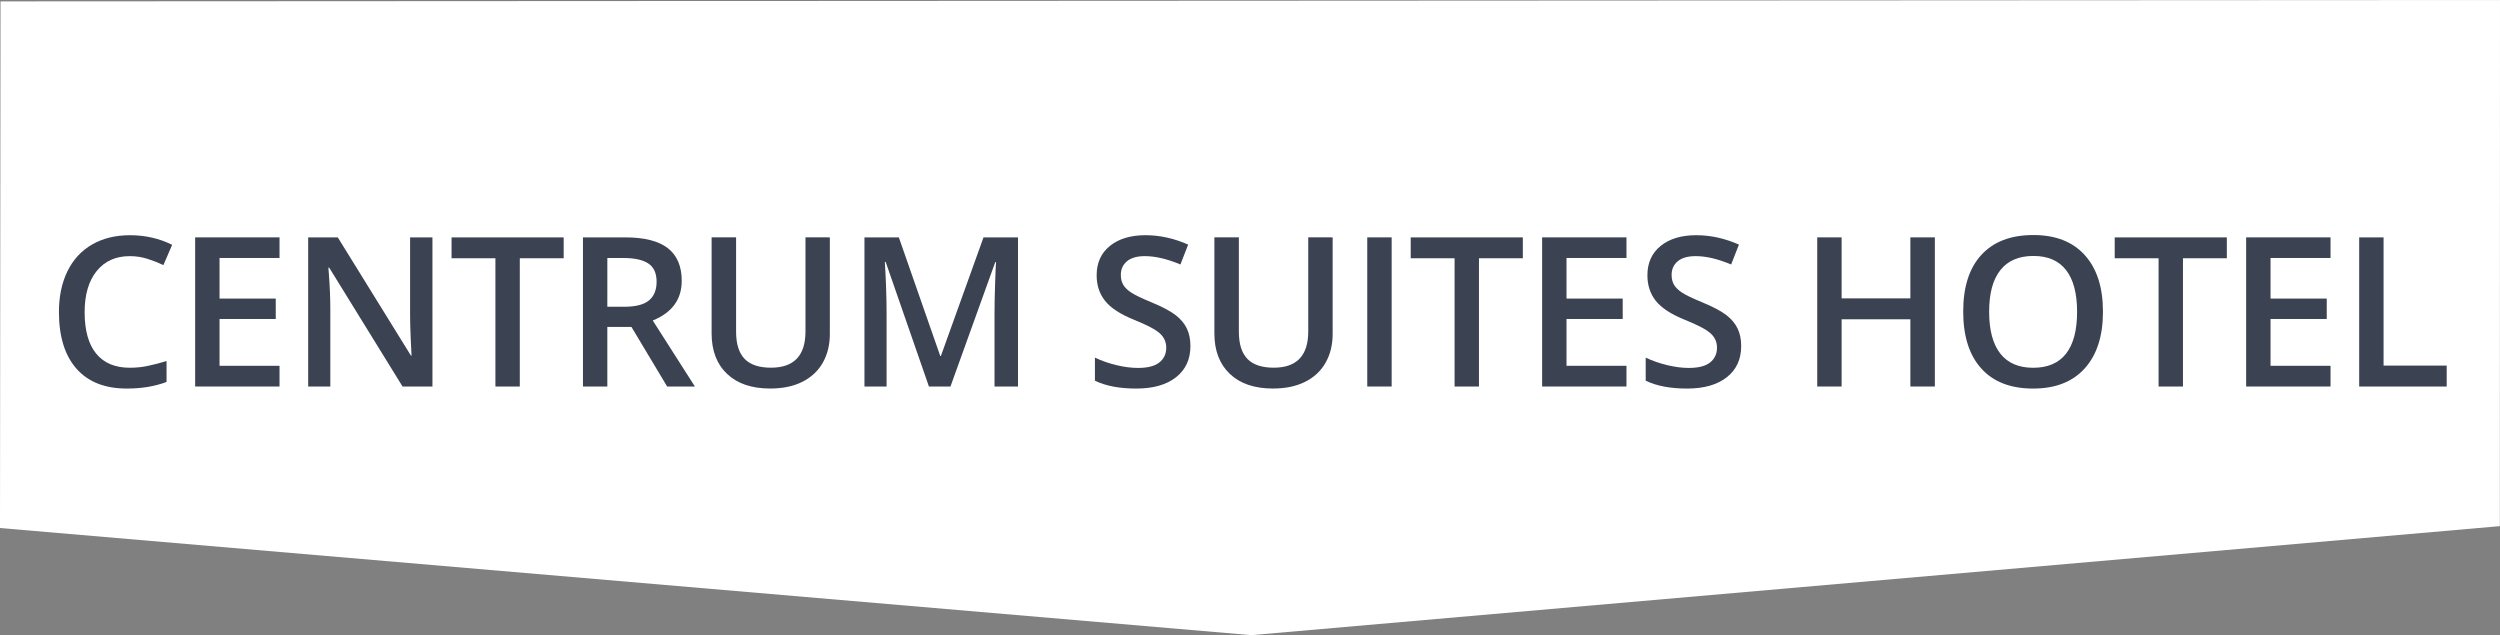 <?xml version="1.0" encoding="utf-8"?>
<!-- Generator: Adobe Illustrator 13.0.0, SVG Export Plug-In . SVG Version: 6.00 Build 14948)  -->
<!DOCTYPE svg PUBLIC "-//W3C//DTD SVG 1.1//EN" "http://www.w3.org/Graphics/SVG/1.1/DTD/svg11.dtd">
<svg version="1.1" id="Layer_1" xmlns="http://www.w3.org/2000/svg" xmlns:xlink="http://www.w3.org/1999/xlink" x="0px" y="0px"
	 width="149.576px" height="38px" viewBox="0 0 149.576 38" enable-background="new 0 0 149.576 38" xml:space="preserve">
<rect x="0" y="0" width="149.576" height="38" fill="#808080" stroke="none"/>
<polygon fill="#FFFFFF" points="0.032,0.083 149.576,0 149.567,31.479 74.876,38 74.857,38 0,31.592 "/>
<g>
	<path fill="#3B4252" d="M7.763,15.325c-0.838,0-1.498,0.297-1.978,0.891c-0.48,0.594-0.721,1.414-0.721,2.46
		c0,1.094,0.231,1.922,0.693,2.484c0.462,0.561,1.13,0.842,2.005,0.842c0.378,0,0.744-0.037,1.099-0.113
		c0.354-0.074,0.722-0.172,1.104-0.289v1.252c-0.7,0.265-1.493,0.396-2.38,0.396c-1.306,0-2.309-0.396-3.009-1.187
		c-0.7-0.793-1.05-1.925-1.05-3.397c0-0.928,0.17-1.739,0.51-2.435C4.376,15.532,4.867,15,5.51,14.629
		c0.643-0.371,1.398-0.556,2.264-0.556c0.912,0,1.754,0.191,2.527,0.574l-0.525,1.214c-0.301-0.143-0.619-0.268-0.955-0.375
		C8.486,15.379,8.133,15.325,7.763,15.325z"/>
	<path fill="#3B4252" d="M16.724,23.125h-5.048v-8.923h5.048v1.233h-3.589v2.429h3.363v1.221h-3.363v2.801h3.589V23.125z"/>
	<path fill="#3B4252" d="M25.874,23.125h-1.789l-4.388-7.11h-0.049l0.03,0.396c0.057,0.757,0.085,1.449,0.085,2.075v4.639h-1.325
		v-8.923h1.771l4.376,7.073h0.037c-0.008-0.094-0.024-0.434-0.049-1.021c-0.025-0.587-0.037-1.047-0.037-1.377v-4.675h1.337
		L25.874,23.125L25.874,23.125z"/>
	<path fill="#3B4252" d="M31.1,23.125h-1.459v-7.672h-2.624v-1.251h6.708v1.251H31.1V23.125z"/>
	<path fill="#3B4252" d="M36.337,19.561v3.564h-1.458v-8.923H37.4c1.151,0,2.004,0.216,2.558,0.647
		c0.553,0.431,0.83,1.083,0.83,1.953c0,1.111-0.578,1.902-1.733,2.374l2.521,3.949h-1.66l-2.136-3.564H36.337z M36.337,18.353h1.013
		c0.68,0,1.172-0.126,1.477-0.378c0.305-0.252,0.458-0.626,0.458-1.123c0-0.504-0.165-0.867-0.494-1.086
		c-0.329-0.219-0.826-0.33-1.489-0.33h-0.964L36.337,18.353L36.337,18.353z"/>
	<path fill="#3B4252" d="M49.65,14.202v5.774c0,0.658-0.142,1.234-0.424,1.729c-0.283,0.494-0.692,0.875-1.227,1.142
		s-1.175,0.399-1.919,0.399c-1.107,0-1.967-0.293-2.582-0.879c-0.615-0.586-0.922-1.392-0.922-2.417v-5.75h1.465v5.646
		c0,0.735,0.171,1.278,0.513,1.629c0.342,0.351,0.867,0.524,1.575,0.524c1.375,0,2.063-0.724,2.063-2.167v-5.633L49.65,14.202
		L49.65,14.202z"/>
	<path fill="#3B4252" d="M55.578,23.125l-2.588-7.452h-0.049c0.069,1.106,0.104,2.144,0.104,3.112v4.34h-1.324v-8.923h2.057
		l2.478,7.098h0.037l2.551-7.098h2.063v8.923h-1.404v-4.413c0-0.443,0.011-1.021,0.034-1.733c0.022-0.712,0.042-1.143,0.058-1.294
		h-0.049l-2.679,7.44H55.578z"/>
	<path fill="#3B4252" d="M71.224,20.703c0,0.793-0.287,1.416-0.86,1.867c-0.574,0.451-1.365,0.678-2.375,0.678
		c-1.01,0-1.835-0.157-2.479-0.471v-1.379c0.407,0.19,0.839,0.342,1.297,0.451s0.884,0.164,1.279,0.164
		c0.578,0,1.004-0.108,1.279-0.328c0.275-0.221,0.412-0.516,0.412-0.886c0-0.334-0.126-0.616-0.379-0.849
		c-0.252-0.232-0.773-0.507-1.563-0.824c-0.813-0.329-1.387-0.706-1.721-1.129s-0.501-0.932-0.501-1.526
		c0-0.745,0.265-1.331,0.794-1.758c0.529-0.427,1.239-0.641,2.13-0.641c0.854,0,1.705,0.188,2.551,0.562l-0.463,1.19
		c-0.794-0.333-1.502-0.5-2.125-0.5c-0.472,0-0.83,0.103-1.074,0.308c-0.244,0.206-0.366,0.477-0.366,0.815
		c0,0.232,0.049,0.43,0.146,0.595c0.098,0.165,0.258,0.32,0.482,0.467c0.224,0.146,0.627,0.34,1.209,0.58
		c0.655,0.272,1.135,0.527,1.44,0.763c0.305,0.236,0.528,0.502,0.671,0.799C71.152,19.95,71.224,20.299,71.224,20.703z"/>
	<path fill="#3B4252" d="M79.733,14.202v5.774c0,0.658-0.143,1.234-0.426,1.729c-0.281,0.494-0.69,0.875-1.227,1.142
		c-0.535,0.267-1.175,0.399-1.919,0.399c-1.107,0-1.968-0.293-2.582-0.879c-0.614-0.586-0.922-1.392-0.922-2.417v-5.75h1.465v5.646
		c0,0.735,0.171,1.278,0.513,1.629c0.342,0.351,0.866,0.524,1.575,0.524c1.375,0,2.063-0.724,2.063-2.167v-5.633L79.733,14.202
		L79.733,14.202z"/>
	<path fill="#3B4252" d="M81.804,23.125v-8.923h1.459v8.923H81.804z"/>
	<path fill="#3B4252" d="M88.487,23.125h-1.459v-7.672h-2.625v-1.251h6.709v1.251h-2.625V23.125z"/>
	<path fill="#3B4252" d="M97.313,23.125h-5.047v-8.923h5.047v1.233h-3.588v2.429h3.362v1.221h-3.362v2.801h3.588V23.125z"/>
	<path fill="#3B4252" d="M104.176,20.703c0,0.793-0.286,1.416-0.86,1.867c-0.573,0.451-1.364,0.678-2.375,0.678
		c-1.008,0-1.834-0.157-2.478-0.471v-1.379c0.407,0.19,0.839,0.342,1.297,0.451s0.884,0.164,1.278,0.164
		c0.578,0,1.005-0.108,1.279-0.328c0.273-0.221,0.412-0.516,0.412-0.886c0-0.334-0.127-0.616-0.379-0.849s-0.772-0.507-1.563-0.824
		c-0.813-0.329-1.388-0.706-1.722-1.129s-0.5-0.932-0.5-1.526c0-0.745,0.265-1.331,0.793-1.758c0.529-0.427,1.238-0.641,2.131-0.641
		c0.854,0,1.705,0.188,2.552,0.562l-0.465,1.19c-0.793-0.333-1.501-0.5-2.123-0.5c-0.474,0-0.83,0.103-1.074,0.308
		c-0.244,0.206-0.366,0.477-0.366,0.815c0,0.232,0.049,0.43,0.146,0.595c0.098,0.165,0.259,0.32,0.481,0.467
		c0.223,0.147,0.627,0.34,1.209,0.58c0.655,0.272,1.135,0.527,1.44,0.763s0.528,0.502,0.671,0.799
		C104.104,19.95,104.176,20.299,104.176,20.703z"/>
	<path fill="#3B4252" d="M115.763,23.125h-1.465v-4.022h-4.113v4.022h-1.459v-8.923h1.459v3.65h4.113v-3.65h1.465V23.125z"/>
	<path fill="#3B4252" d="M125.821,18.652c0,1.452-0.362,2.581-1.09,3.388c-0.727,0.805-1.754,1.208-3.084,1.208
		c-1.348,0-2.383-0.398-3.104-1.199c-0.724-0.8-1.084-1.938-1.084-3.409c0-1.472,0.362-2.604,1.09-3.394
		c0.728-0.789,1.763-1.184,3.109-1.184c1.327,0,2.353,0.4,3.075,1.202C125.46,16.066,125.821,17.195,125.821,18.652z
		 M119.011,18.652c0,1.099,0.223,1.932,0.665,2.499c0.443,0.568,1.101,0.853,1.972,0.853c0.867,0,1.521-0.28,1.963-0.842
		c0.44-0.563,0.662-1.397,0.662-2.509c0-1.095-0.219-1.925-0.656-2.49c-0.438-0.566-1.09-0.849-1.956-0.849
		c-0.875,0-1.535,0.283-1.979,0.849C119.233,16.727,119.011,17.557,119.011,18.652z"/>
	<path fill="#3B4252" d="M130.608,23.125h-1.459v-7.672h-2.625v-1.251h6.709v1.251h-2.625V23.125z"/>
	<path fill="#3B4252" d="M139.437,23.125h-5.049v-8.923h5.049v1.233h-3.59v2.429h3.363v1.221h-3.363v2.801h3.59V23.125z"/>
	<path fill="#3B4252" d="M141.151,23.125v-8.923h1.459v7.672h3.777v1.251H141.151z"/>
</g>
</svg>
